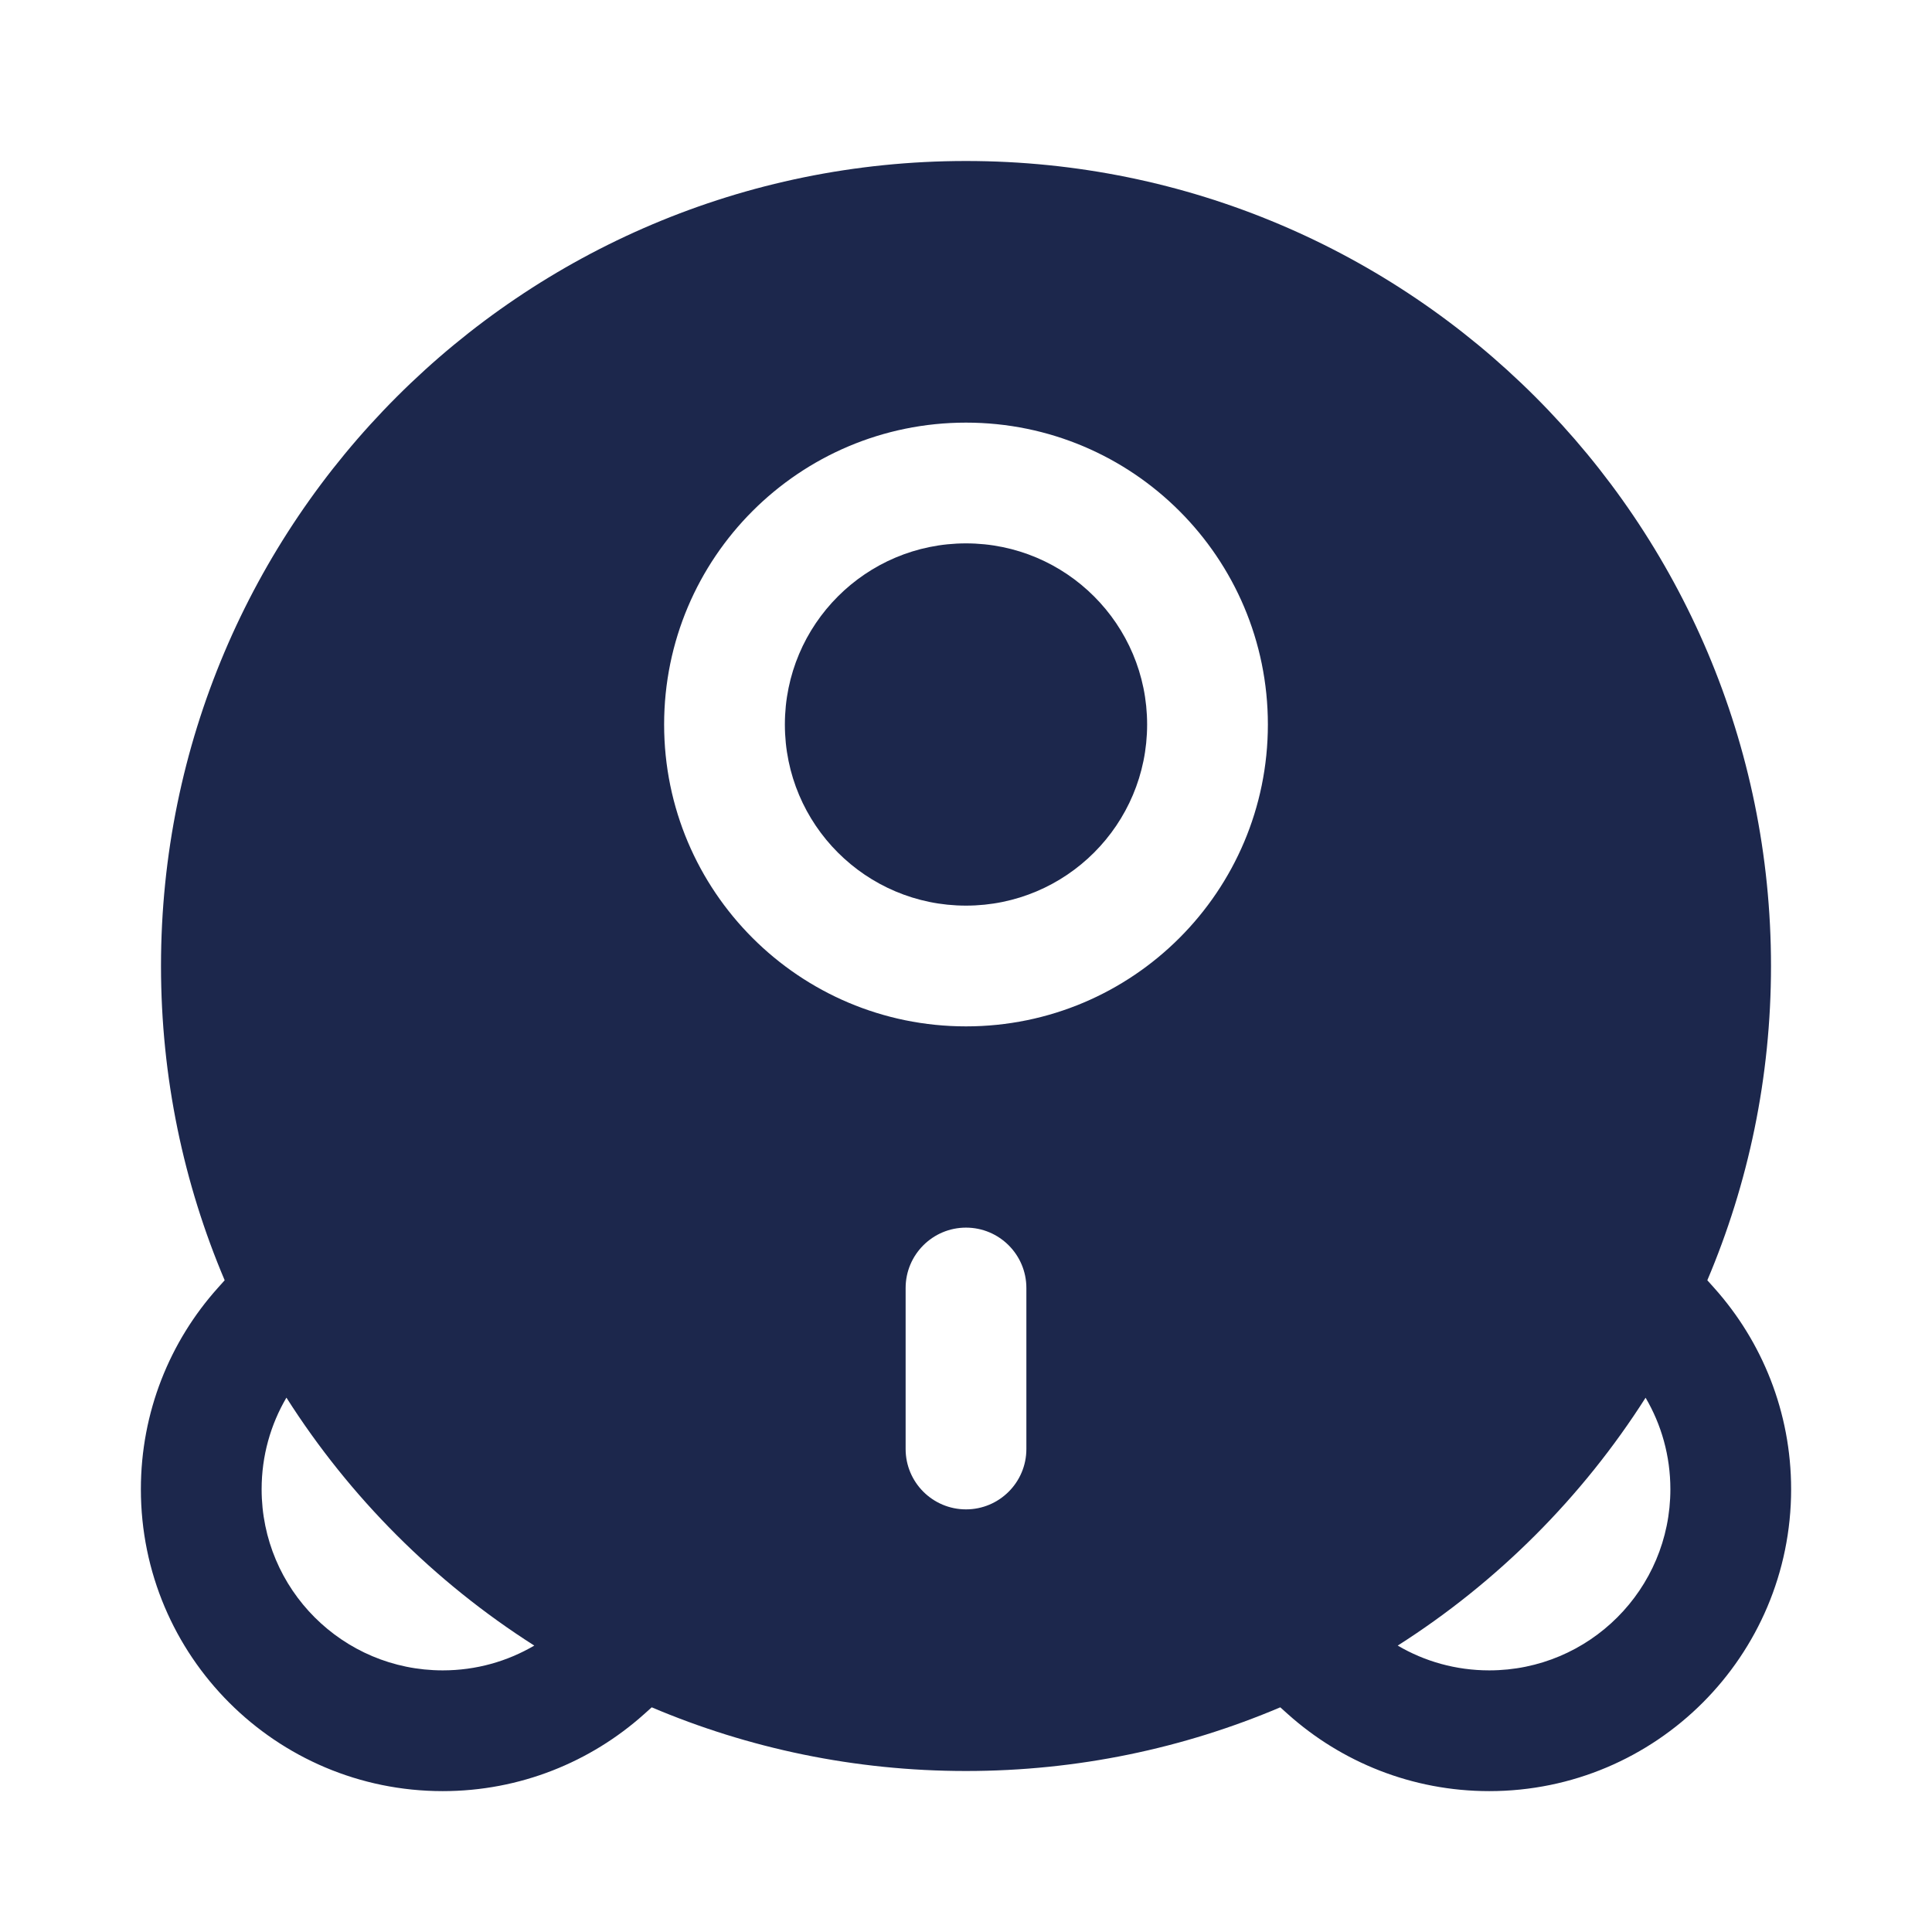 <?xml version="1.0" encoding="utf-8"?><!-- Скачано с сайта svg4.ru / Downloaded from svg4.ru -->
<svg width="800px" height="800px" viewBox="0 0 24 24" fill="none" xmlns="http://www.w3.org/2000/svg">
<path d="M9.75 9C9.75 7.757 10.757 6.75 12 6.75C13.243 6.75 14.25 7.757 14.25 9C14.25 10.243 13.243 11.25 12 11.25C10.757 11.25 9.75 10.243 9.75 9Z" fill="#1C274C"/>
<path fill-rule="evenodd" clip-rule="evenodd" d="M21.209 15.904C21.718 14.704 22 13.385 22 12C22 6.477 17.523 2 12 2C6.477 2 2 6.477 2 12C2 13.385 2.282 14.704 2.791 15.904L2.705 16C2.111 16.663 1.75 17.54 1.75 18.5C1.75 20.571 3.428 22.25 5.5 22.25C6.459 22.25 7.337 21.888 8 21.295L8.096 21.209C9.295 21.718 10.615 22 12 22C13.385 22 14.705 21.718 15.904 21.209L16 21.295C16.663 21.888 17.54 22.25 18.5 22.25C20.571 22.25 22.25 20.571 22.25 18.5C22.25 17.54 21.888 16.663 21.295 16L21.209 15.904ZM20.442 17.363C19.654 18.601 18.601 19.654 17.363 20.442C17.696 20.638 18.085 20.75 18.5 20.75C19.743 20.75 20.75 19.743 20.75 18.5C20.75 18.085 20.638 17.696 20.442 17.363ZM6.637 20.442C5.399 19.654 4.346 18.601 3.558 17.362C3.362 17.696 3.25 18.084 3.25 18.5C3.25 19.743 4.257 20.75 5.5 20.75C5.915 20.75 6.303 20.638 6.637 20.442ZM12 5.25C9.929 5.25 8.25 6.929 8.25 9C8.25 11.071 9.929 12.75 12 12.75C14.071 12.75 15.75 11.071 15.75 9C15.75 6.929 14.071 5.25 12 5.25ZM12 15.25C12.414 15.25 12.75 15.586 12.75 16V18C12.75 18.414 12.414 18.75 12 18.75C11.586 18.75 11.25 18.414 11.25 18V16C11.25 15.586 11.586 15.25 12 15.25Z" fill="#1C274C"/>
</svg>